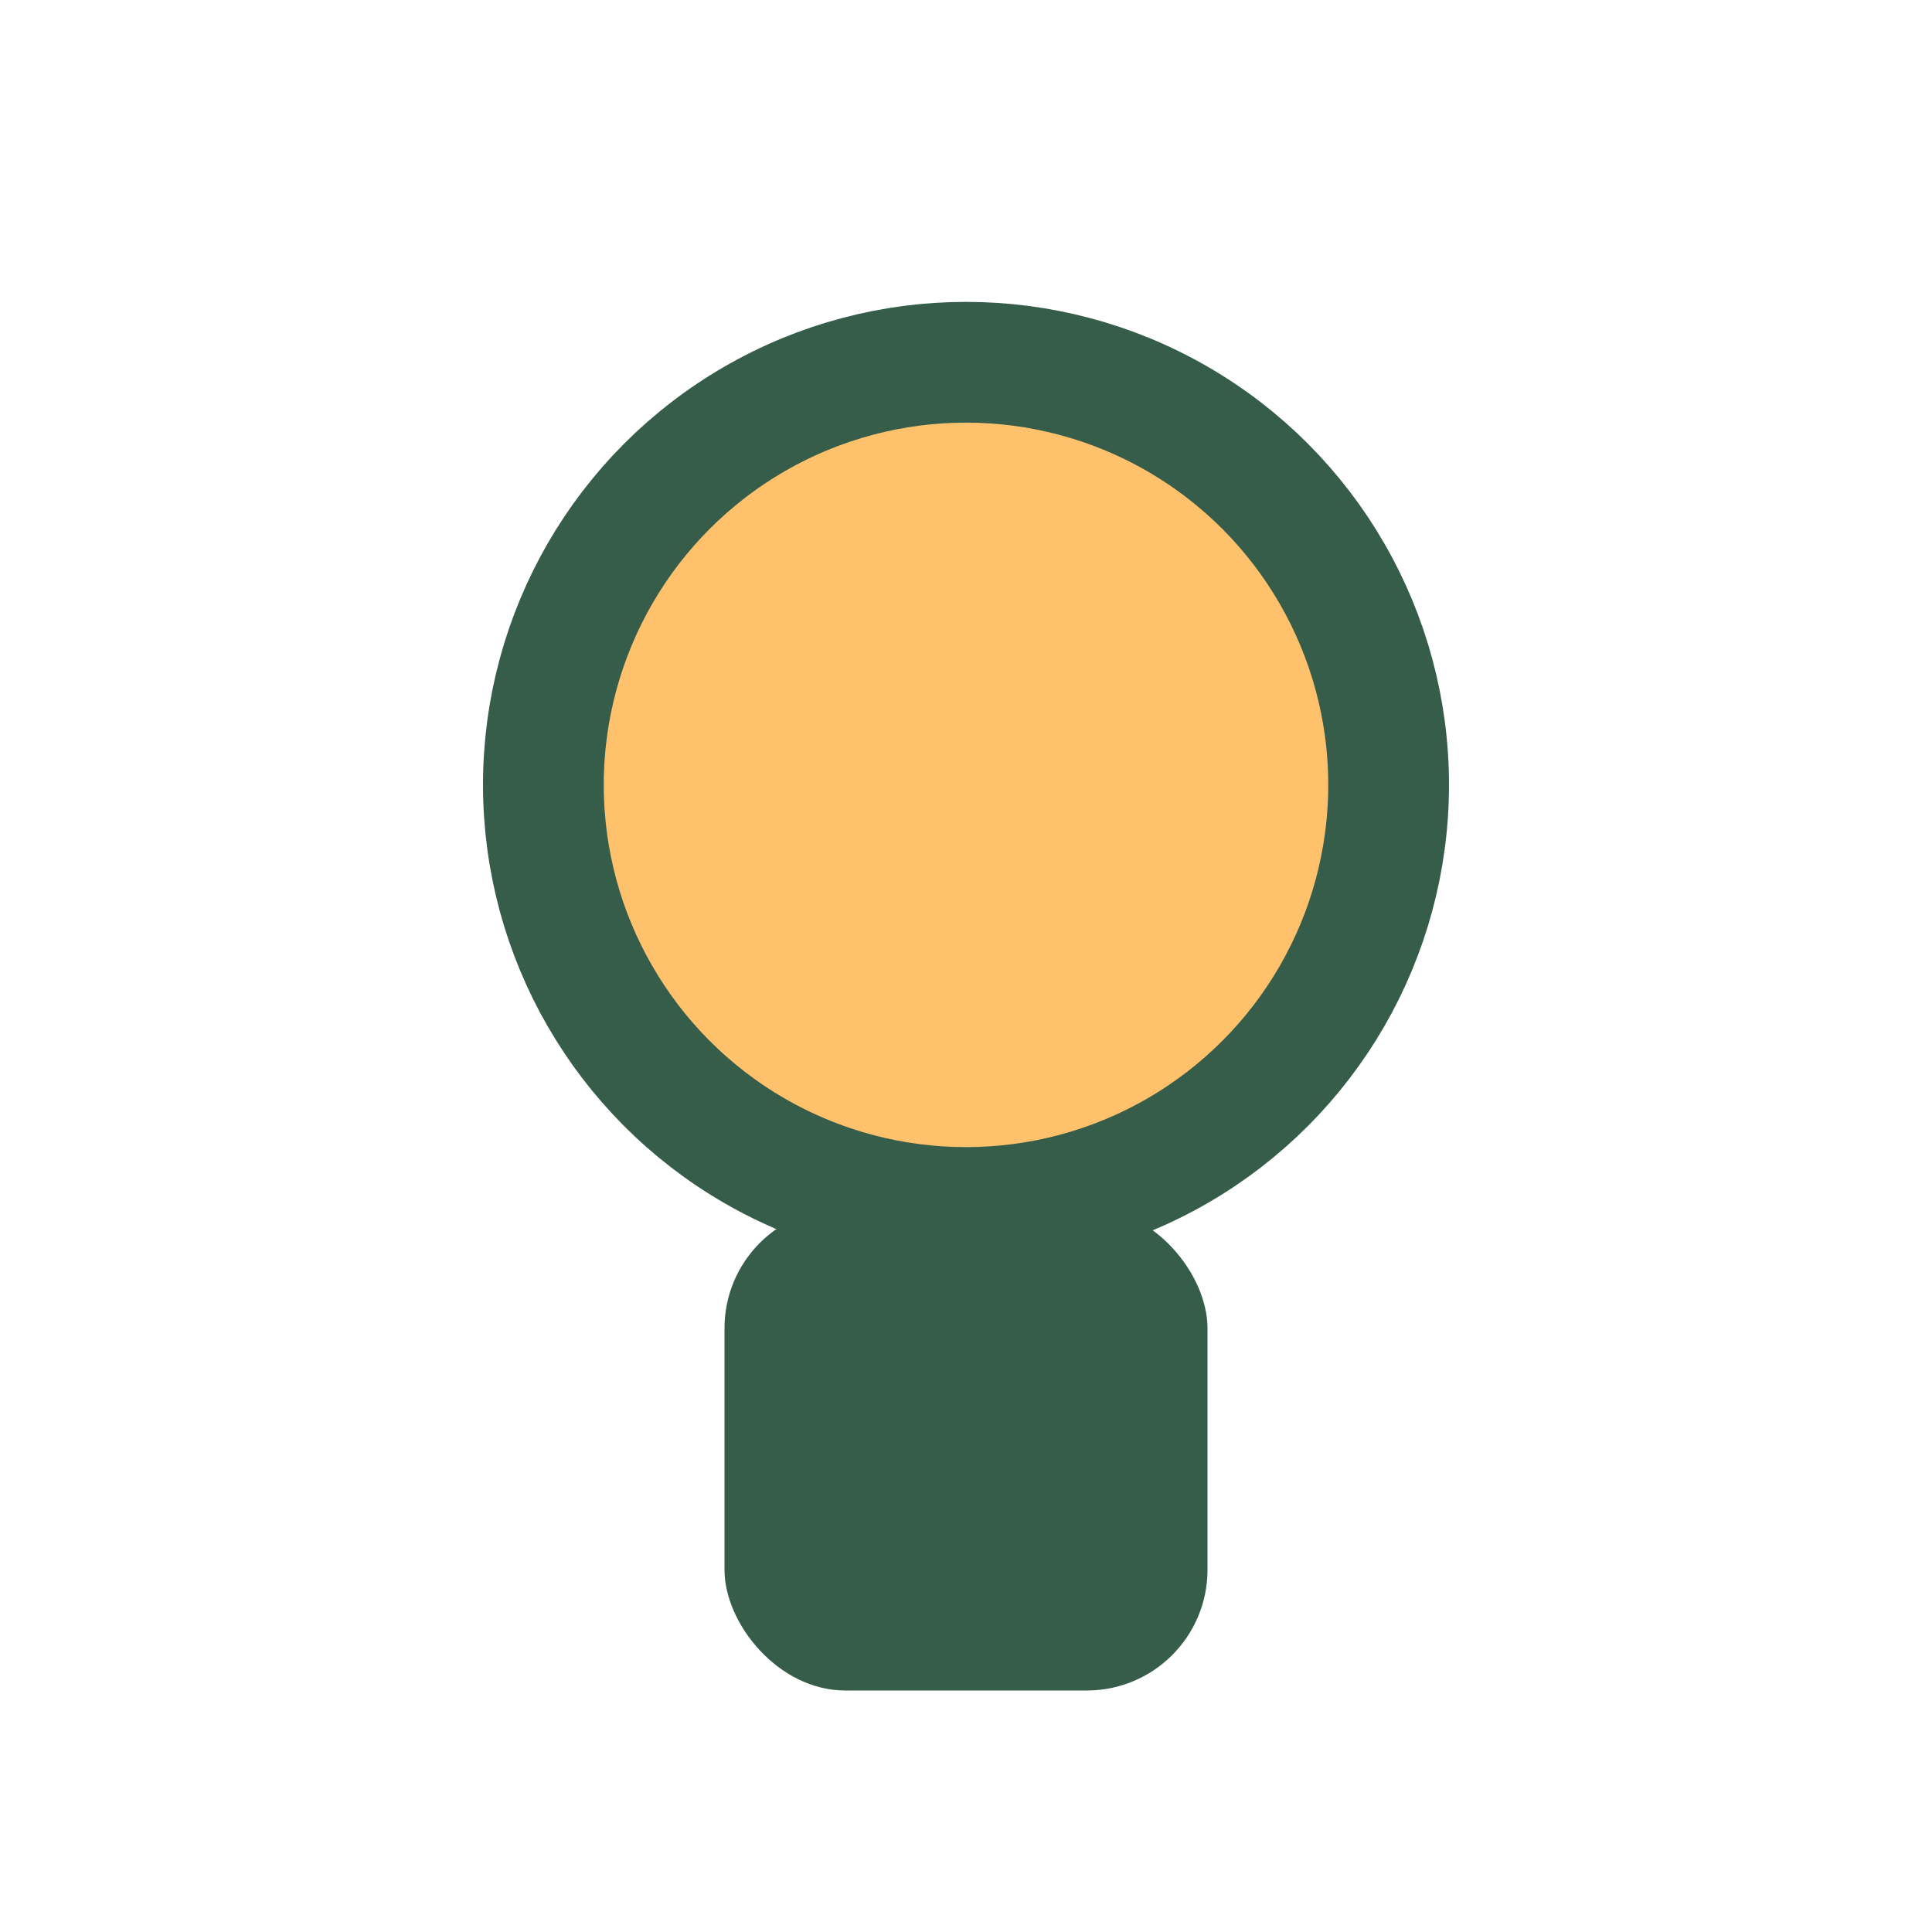<?xml version="1.0" encoding="UTF-8"?>
<svg xmlns="http://www.w3.org/2000/svg" width="32" height="32" viewBox="0 0 32 32"><circle cx="16" cy="13" r="7" fill="#FFC16B" stroke="#355D4A" stroke-width="2"/><rect x="12" y="20" width="8" height="8" rx="2" fill="#355D4A"/></svg>